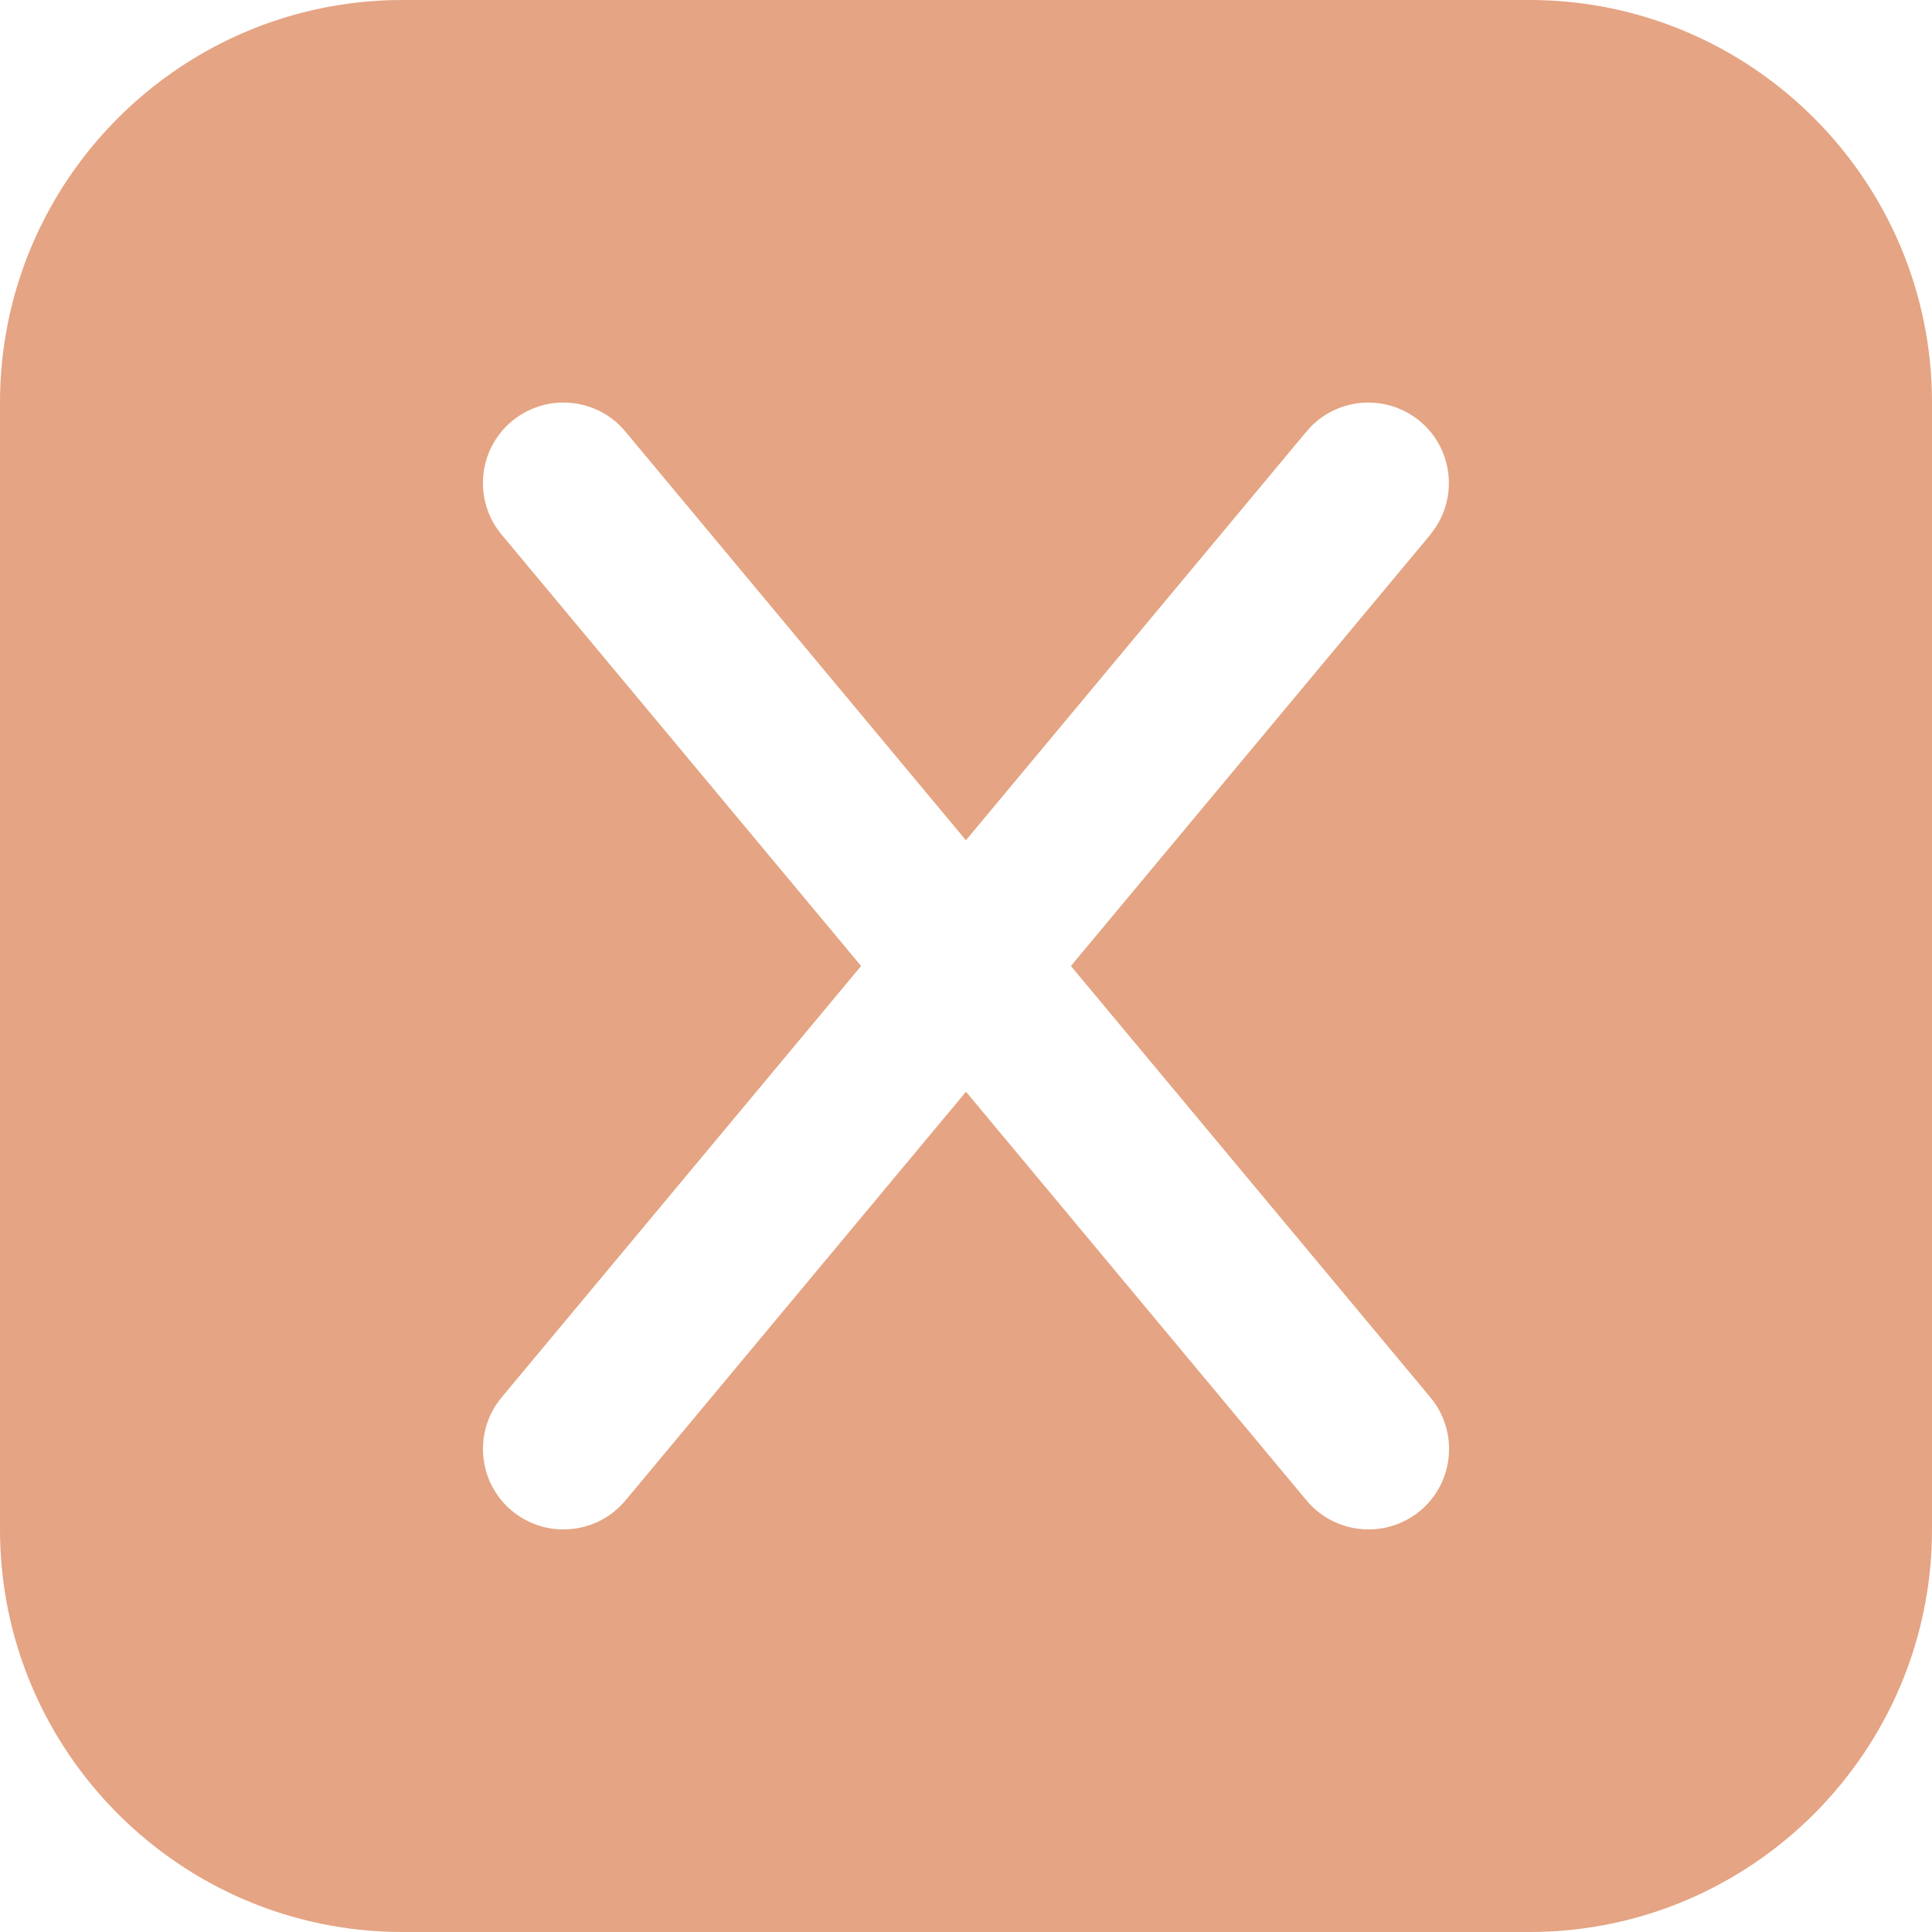 <?xml version="1.0" encoding="UTF-8"?> <svg xmlns="http://www.w3.org/2000/svg" width="24" height="24" viewBox="0 0 24 24" fill="none"><g clip-path="url(#clip0_1047_465)"><path d="M19 0H5C2.243 0 0 2.243 0 5V19C0 21.757 2.243 24 5 24H19C21.757 24 24 21.757 24 19V5C24 2.243 21.757 0 19 0ZM17.769 6.641L13.303 12L17.769 17.359C18.123 17.784 18.065 18.415 17.641 18.768C17.453 18.923 17.227 18.999 17.001 18.999C16.714 18.999 16.43 18.877 16.231 18.64L12 13.562L7.769 18.64C7.571 18.877 7.287 18.999 6.999 18.999C6.773 18.999 6.547 18.923 6.359 18.768C5.935 18.414 5.878 17.784 6.231 17.359L10.697 12L6.231 6.641C5.877 6.216 5.935 5.585 6.359 5.232C6.785 4.879 7.415 4.936 7.768 5.36L11.999 10.438L16.23 5.36C16.584 4.936 17.213 4.88 17.639 5.232C18.063 5.586 18.12 6.216 17.767 6.641H17.769Z" fill="#E5A483"></path></g><defs><clipPath id="clip0_1047_465"><rect width="24" height="24" fill="white"></rect></clipPath></defs></svg> 
